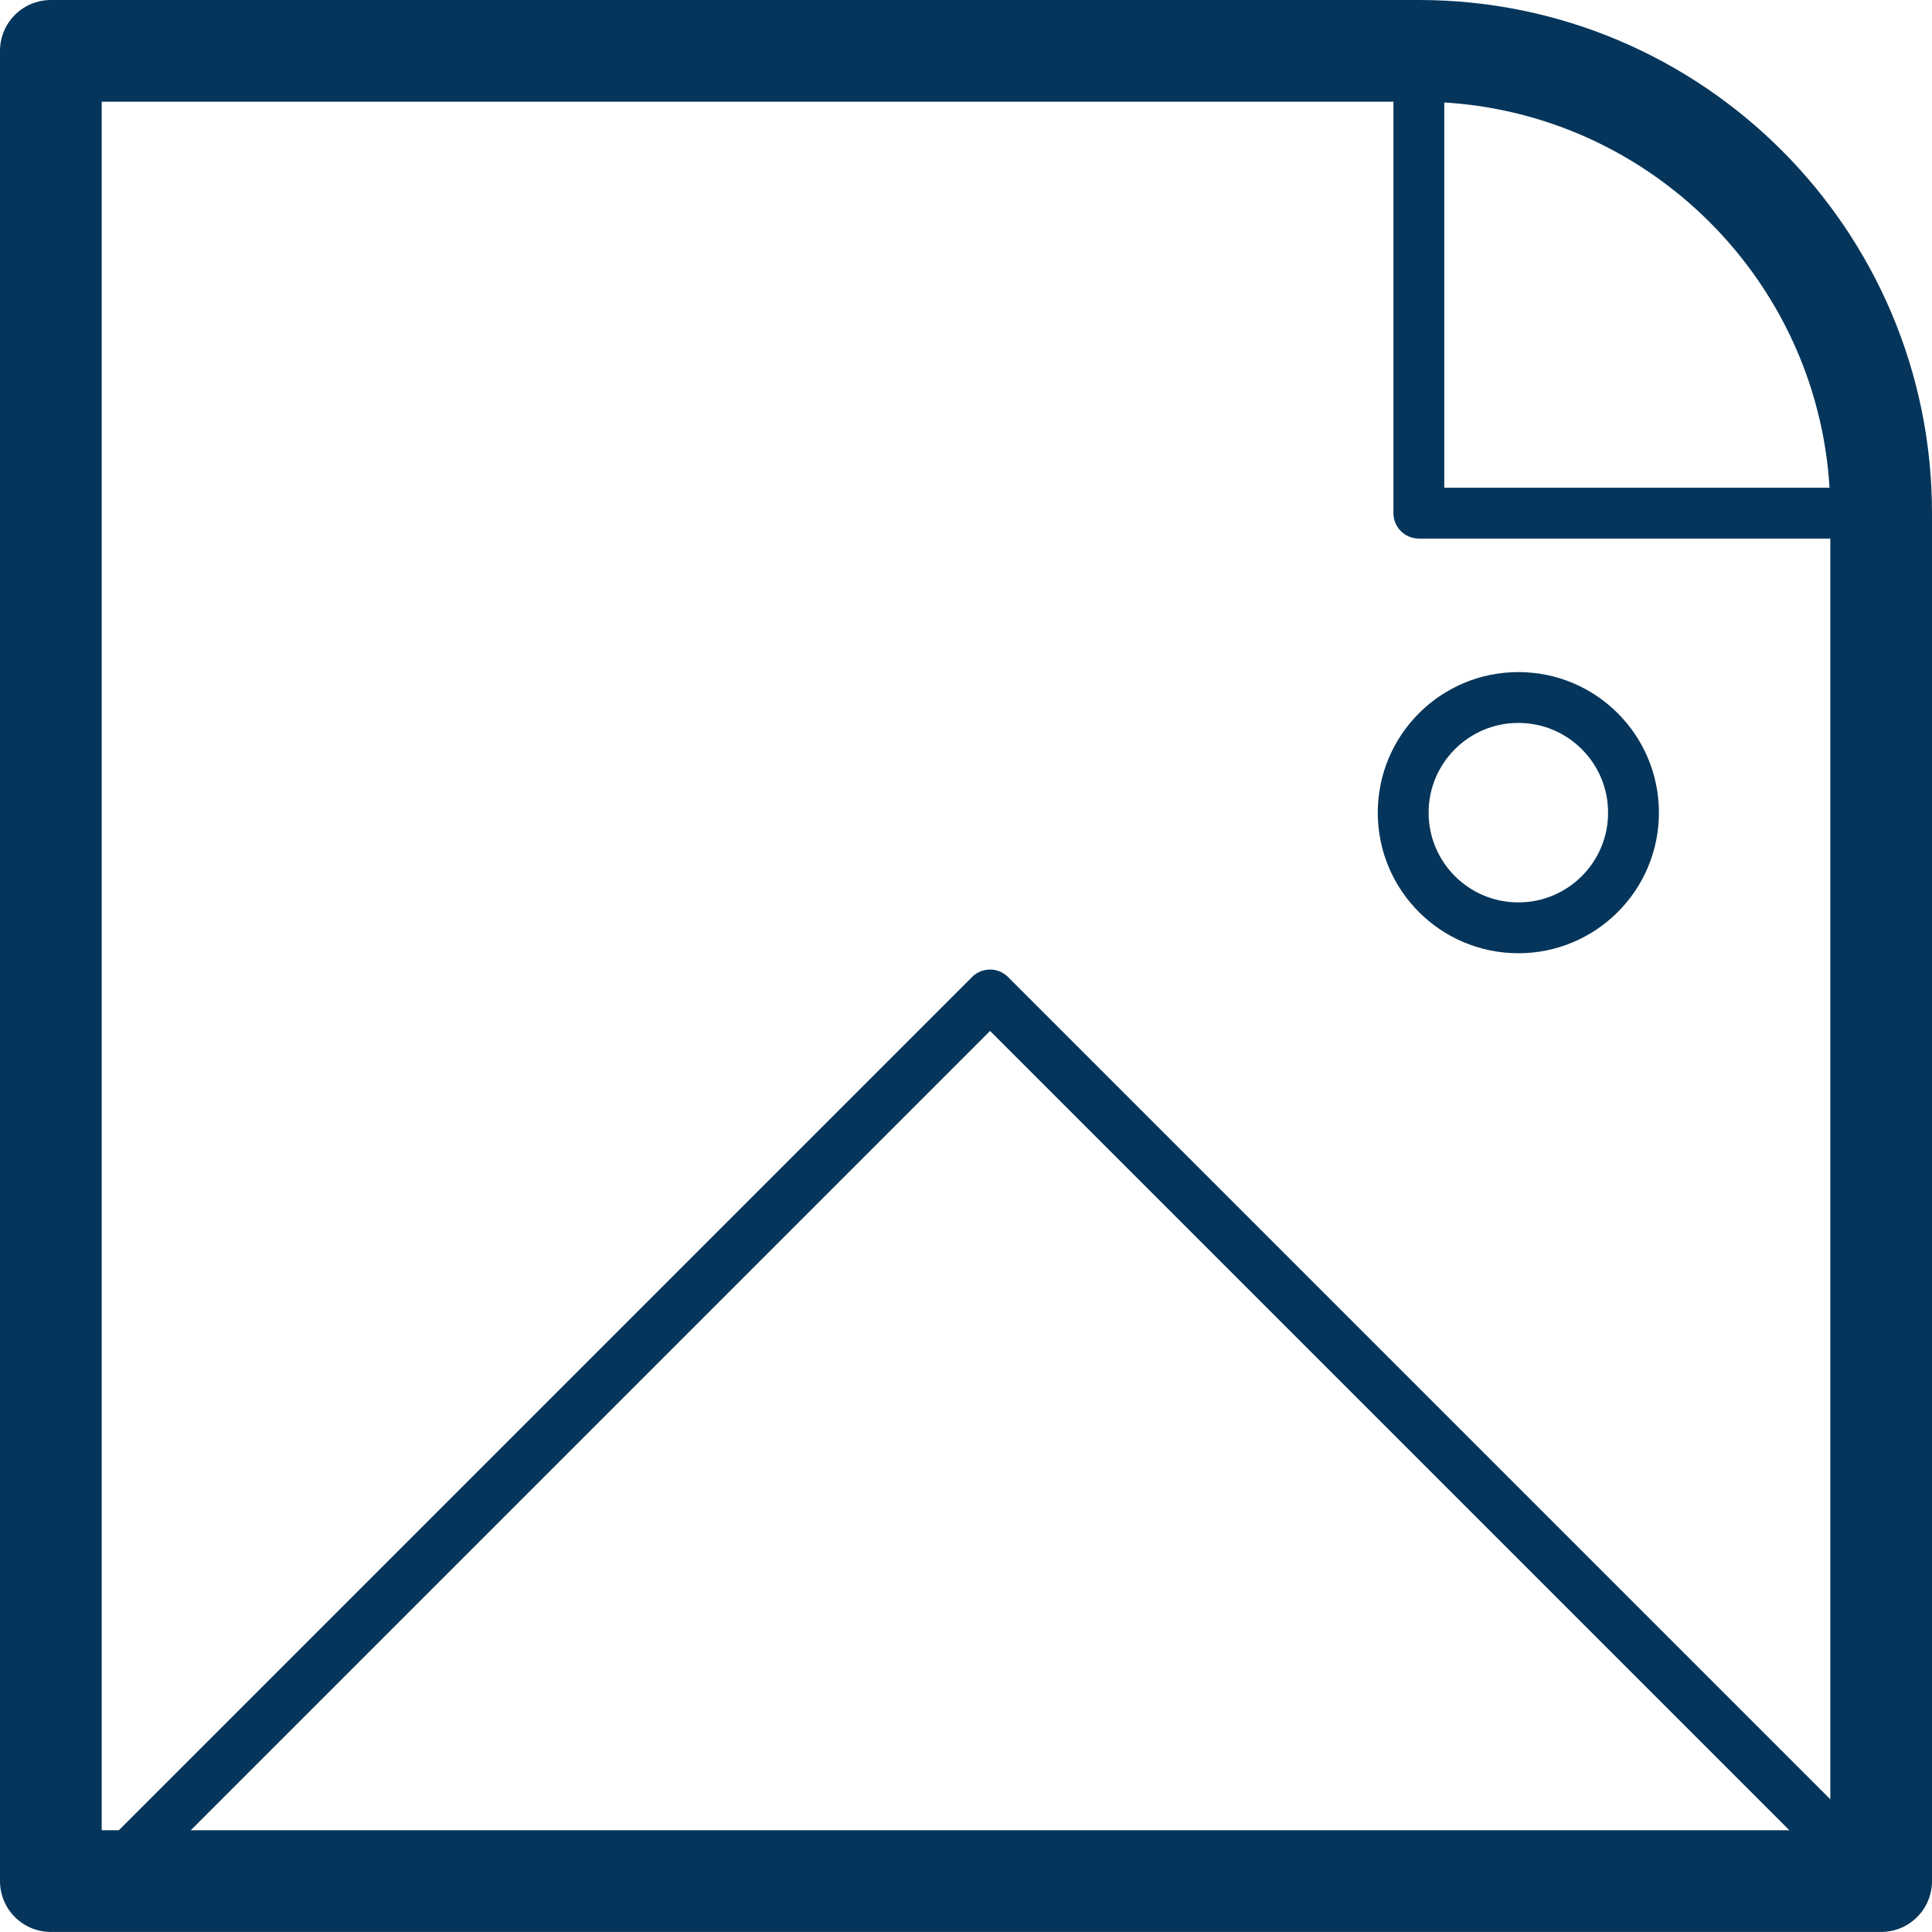 <?xml version="1.0" encoding="UTF-8"?>
<svg xmlns="http://www.w3.org/2000/svg" width="38" height="38" viewBox="0 0 38 38" fill="none">
  <path d="M27.907 1C32.927 1 37 5.073 37 10.093H27.907V1Z" stroke="#05355A" stroke-linecap="round" stroke-linejoin="round"></path>
  <path d="M23.217 36.999H1V1H27.907C32.927 1 37 5.073 37 10.093V36.999H23.217Z" stroke="#05355A" stroke-width="2" stroke-linecap="round" stroke-linejoin="round"></path>
  <path d="M29.864 18.249C31.115 18.249 32.129 17.235 32.129 15.984C32.129 14.733 31.115 13.719 29.864 13.719C28.613 13.719 27.599 14.733 27.599 15.984C27.599 17.235 28.613 18.249 29.864 18.249Z" stroke="#05355A" stroke-linejoin="round"></path>
  <path d="M2.042 37.001L19.473 19.57L36.904 37.001" stroke="#05355A" stroke-linecap="round" stroke-linejoin="round"></path>
</svg>
